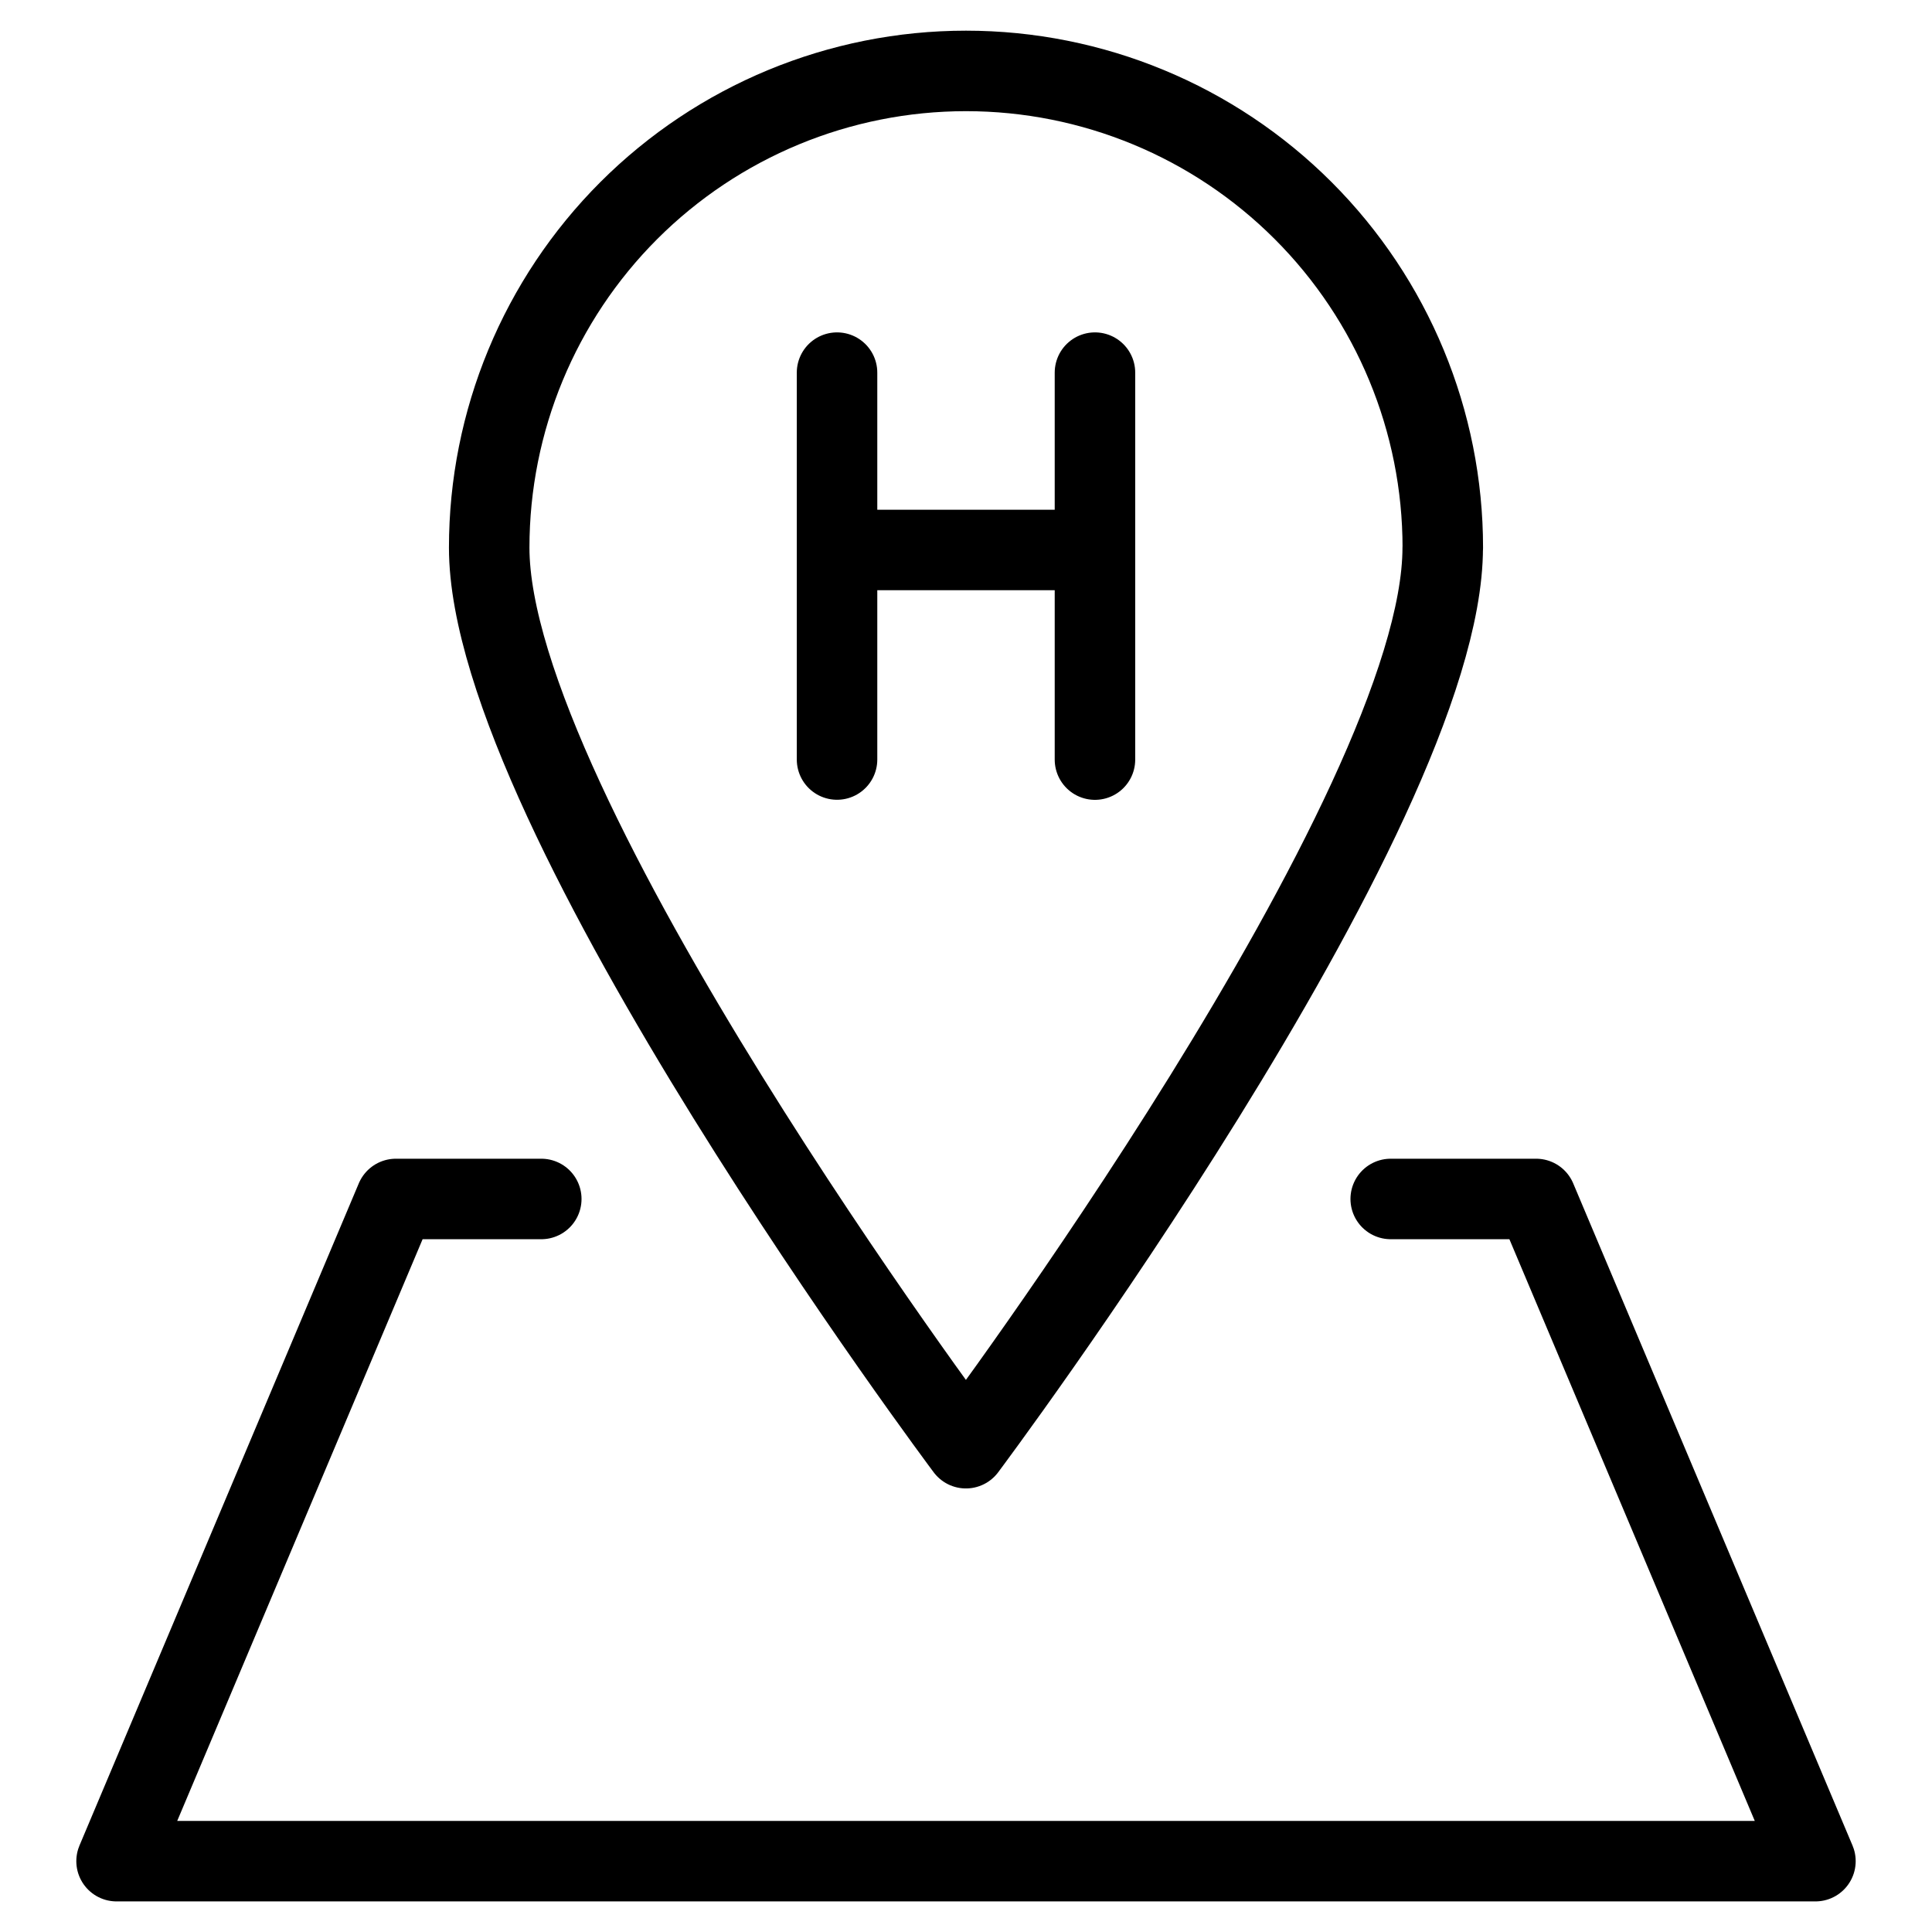 <svg xmlns="http://www.w3.org/2000/svg" fill="none" viewBox="0 0 24 24"><path stroke="#000000" stroke-linecap="round" stroke-linejoin="round" d="M17.276 14.894h1.806l3.47 8.226H1.448l3.47 -8.226h1.806" stroke-width="1"></path><path stroke="#000000" stroke-linecap="round" stroke-linejoin="round" d="M17.922 6.803c0 3.277 -5.923 11.187 -5.923 11.187S6.077 10.08 6.077 6.803c0 -1.571 0.624 -3.077 1.735 -4.188C8.923 1.505 10.429 0.881 12 0.881c1.571 0 3.077 0.624 4.188 1.735 1.111 1.111 1.735 2.617 1.735 4.188v0Z" stroke-width="1"></path><path stroke="#000000" stroke-linecap="round" stroke-linejoin="round" d="M10.398 9.435V4.629m3.204 0v4.807m-3.204 -2.604h3.204" stroke-width="1"></path></svg>